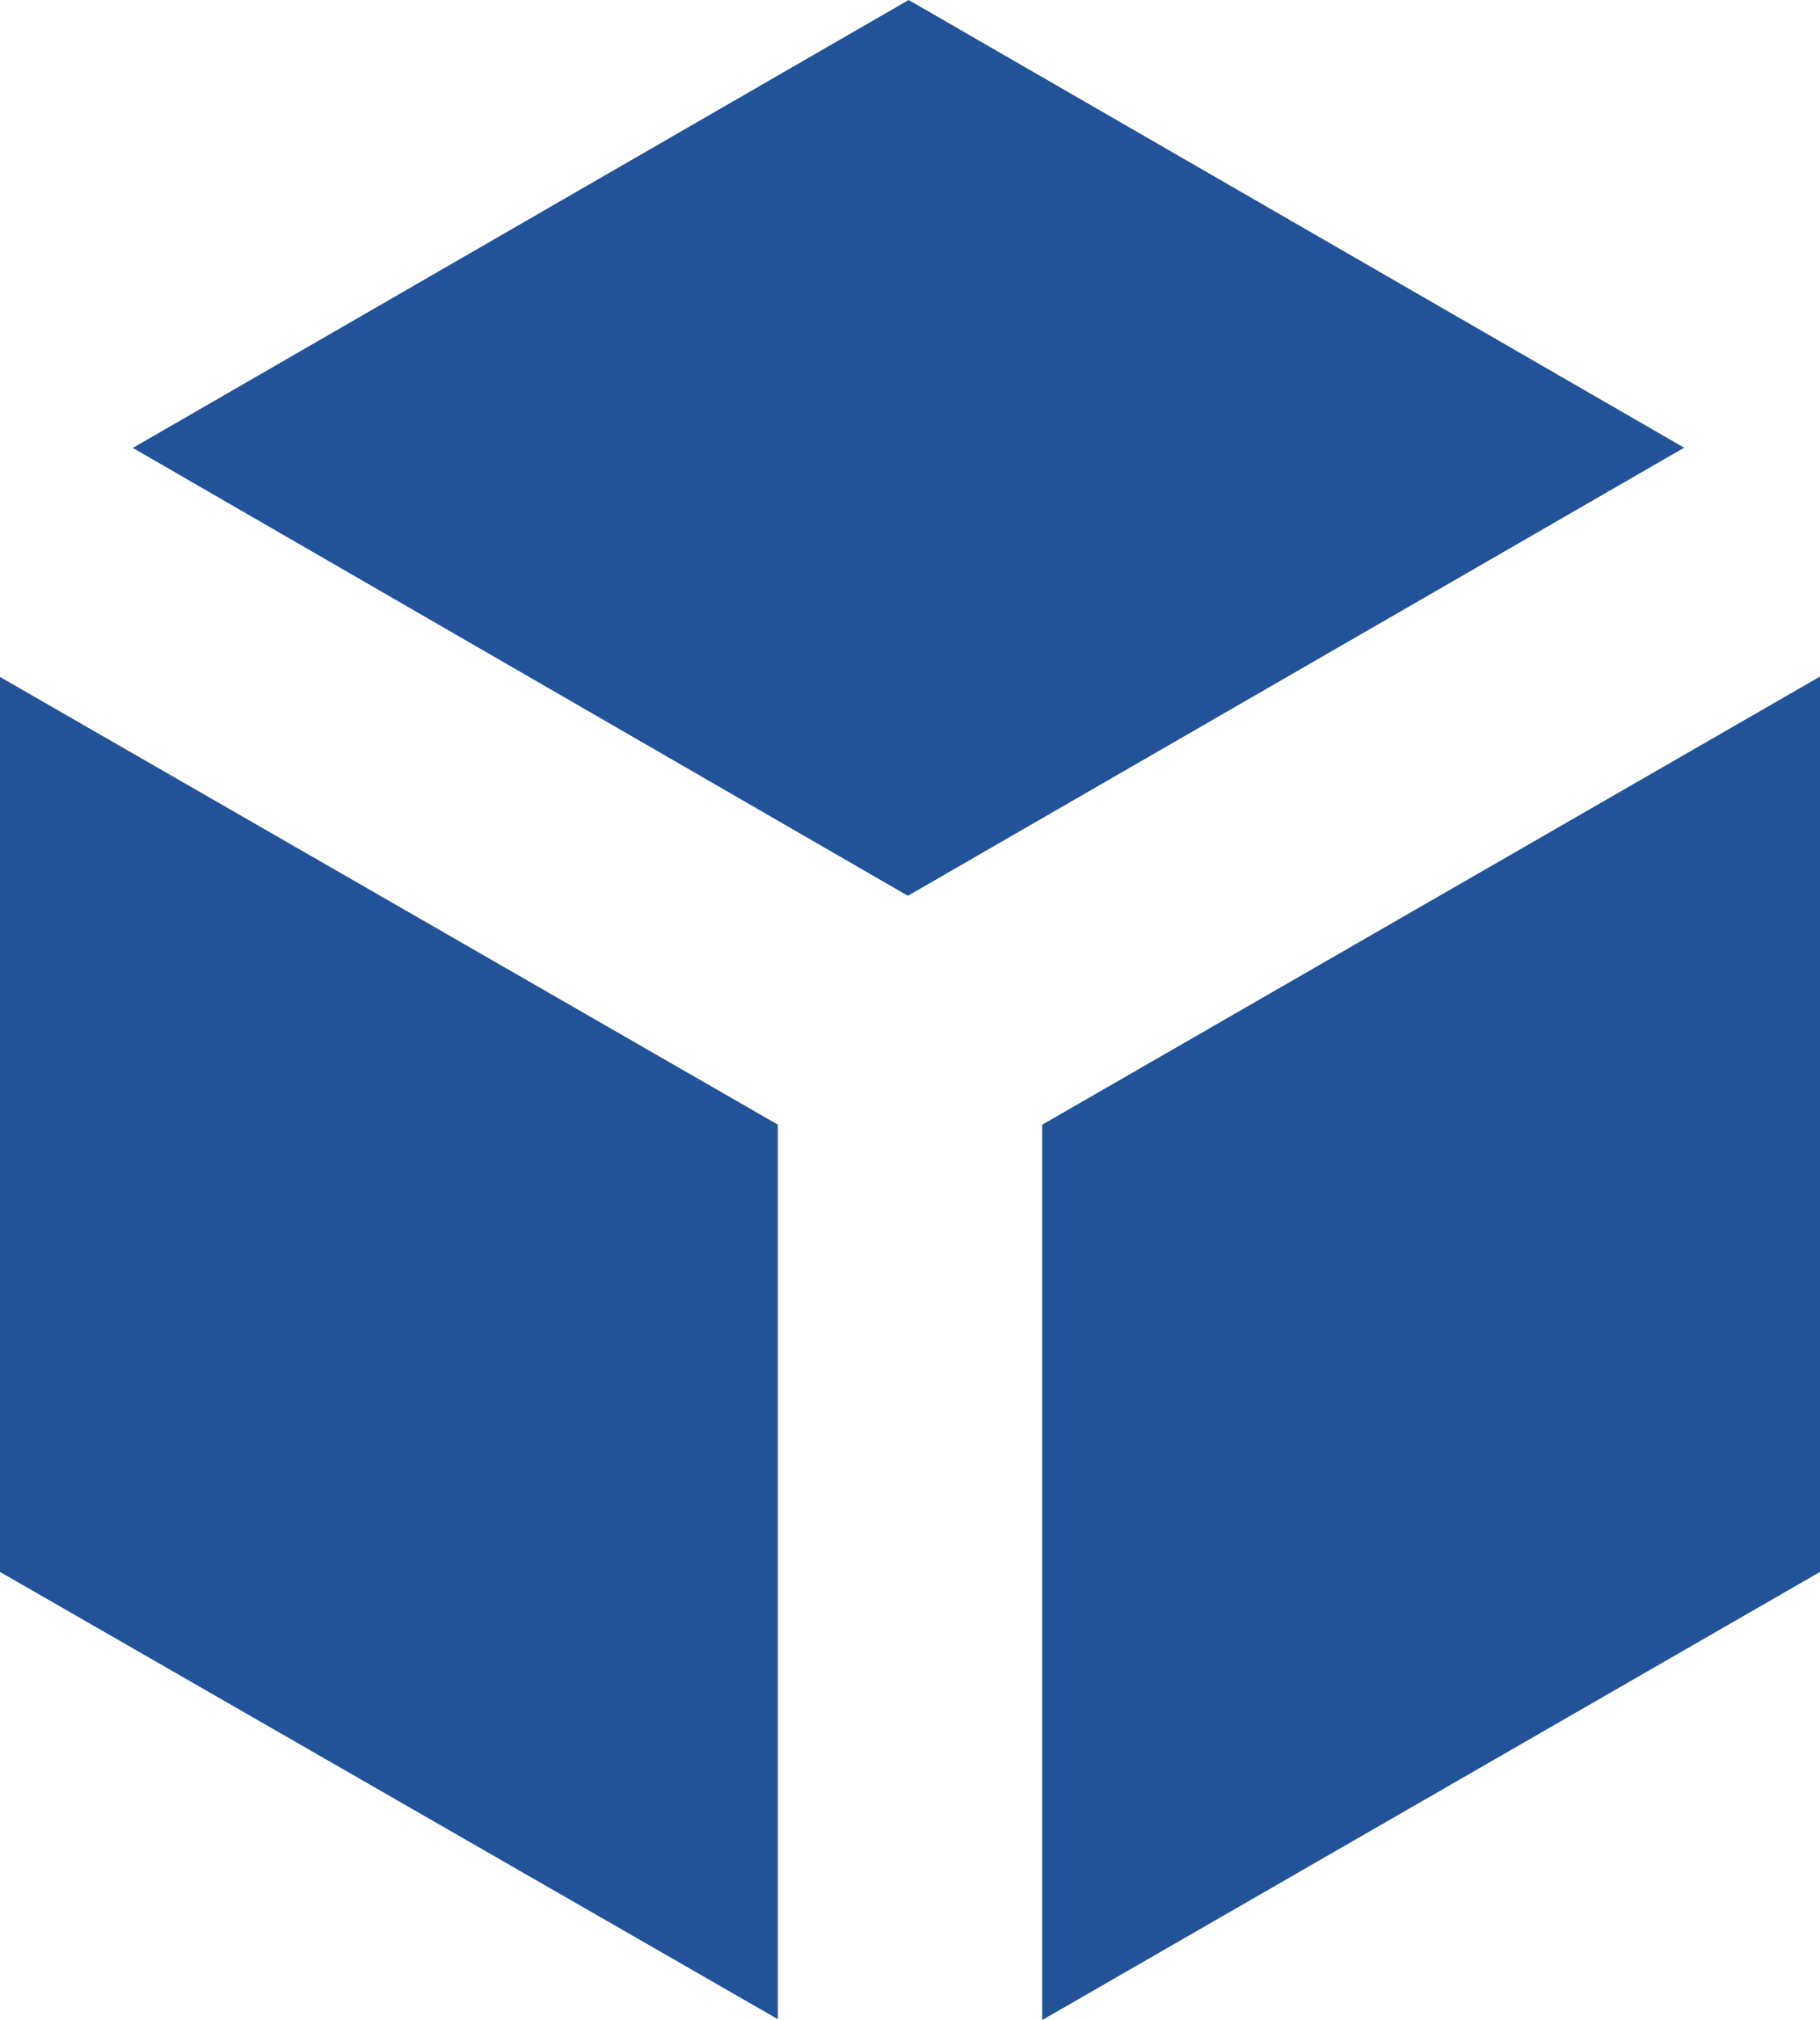 <svg xmlns="http://www.w3.org/2000/svg" viewBox="0 0 241 267.52"><defs><style>.cls-1{fill:#225298;}</style></defs><title>favicon-panelcold</title><g id="Capa_2" data-name="Capa 2"><g id="Layer_1" data-name="Layer 1"><polygon class="cls-1" points="103 148.94 0 89.65 0 208.17 103 267.4 103 148.94"></polygon><polygon class="cls-1" points="120.22 118.63 223.01 59.29 120.32 0 17.59 59.32 120.22 118.63"></polygon><polygon class="cls-1" points="138 148.95 138 267.52 241 208.17 241 89.6 138 148.95"></polygon></g></g></svg>
